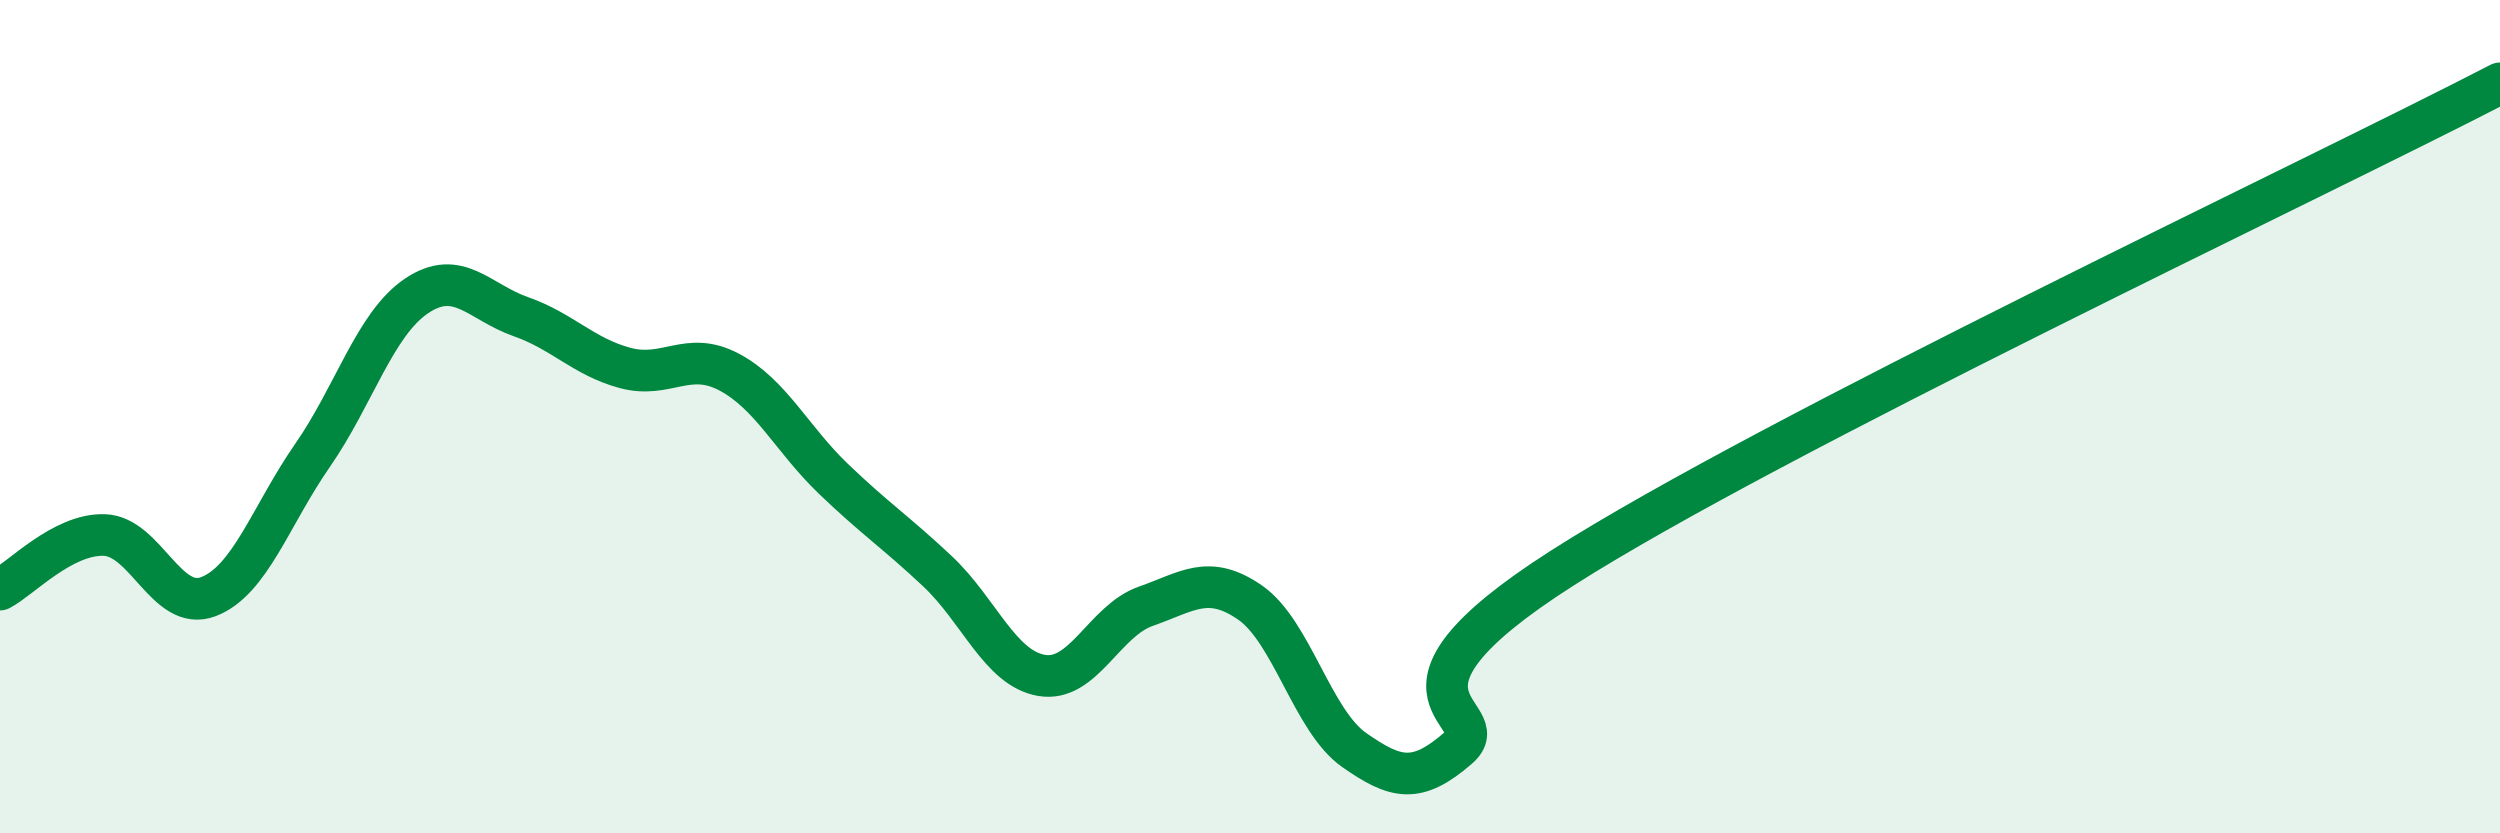 
    <svg width="60" height="20" viewBox="0 0 60 20" xmlns="http://www.w3.org/2000/svg">
      <path
        d="M 0,14.15 C 0.5,13.89 1.5,12.81 2.5,12.84 C 3.5,12.87 4,14.7 5,14.32 C 6,13.94 6.5,12.37 7.5,10.93 C 8.5,9.49 9,7.77 10,7.1 C 11,6.43 11.5,7.25 12.5,7.6 C 13.5,7.95 14,8.56 15,8.83 C 16,9.1 16.5,8.4 17.5,8.93 C 18.5,9.46 19,10.53 20,11.49 C 21,12.45 21.5,12.77 22.5,13.71 C 23.5,14.65 24,16.04 25,16.21 C 26,16.38 26.5,14.9 27.5,14.55 C 28.5,14.2 29,13.77 30,14.46 C 31,15.15 31.5,17.3 32.5,18 C 33.5,18.7 34,18.82 35,17.95 C 36,17.08 32.5,16.82 37.5,13.63 C 42.5,10.44 55.5,4.33 60,2L60 20L0 20Z"
        fill="#008740"
        opacity="0.1"
        stroke-linecap="round"
        stroke-linejoin="round"
      />
      <path
        d="M 0,14.15 C 0.5,13.89 1.5,12.81 2.5,12.84 C 3.5,12.87 4,14.7 5,14.32 C 6,13.94 6.5,12.37 7.5,10.93 C 8.5,9.49 9,7.77 10,7.1 C 11,6.43 11.5,7.25 12.5,7.6 C 13.5,7.95 14,8.56 15,8.83 C 16,9.1 16.5,8.4 17.5,8.93 C 18.5,9.46 19,10.53 20,11.49 C 21,12.45 21.5,12.77 22.5,13.71 C 23.5,14.65 24,16.04 25,16.21 C 26,16.38 26.5,14.9 27.5,14.55 C 28.5,14.2 29,13.77 30,14.46 C 31,15.15 31.5,17.3 32.5,18 C 33.5,18.7 34,18.82 35,17.95 C 36,17.08 32.5,16.82 37.5,13.63 C 42.5,10.44 55.5,4.33 60,2"
        stroke="#008740"
        stroke-width="1"
        fill="none"
        stroke-linecap="round"
        stroke-linejoin="round"
      />
    </svg>
  